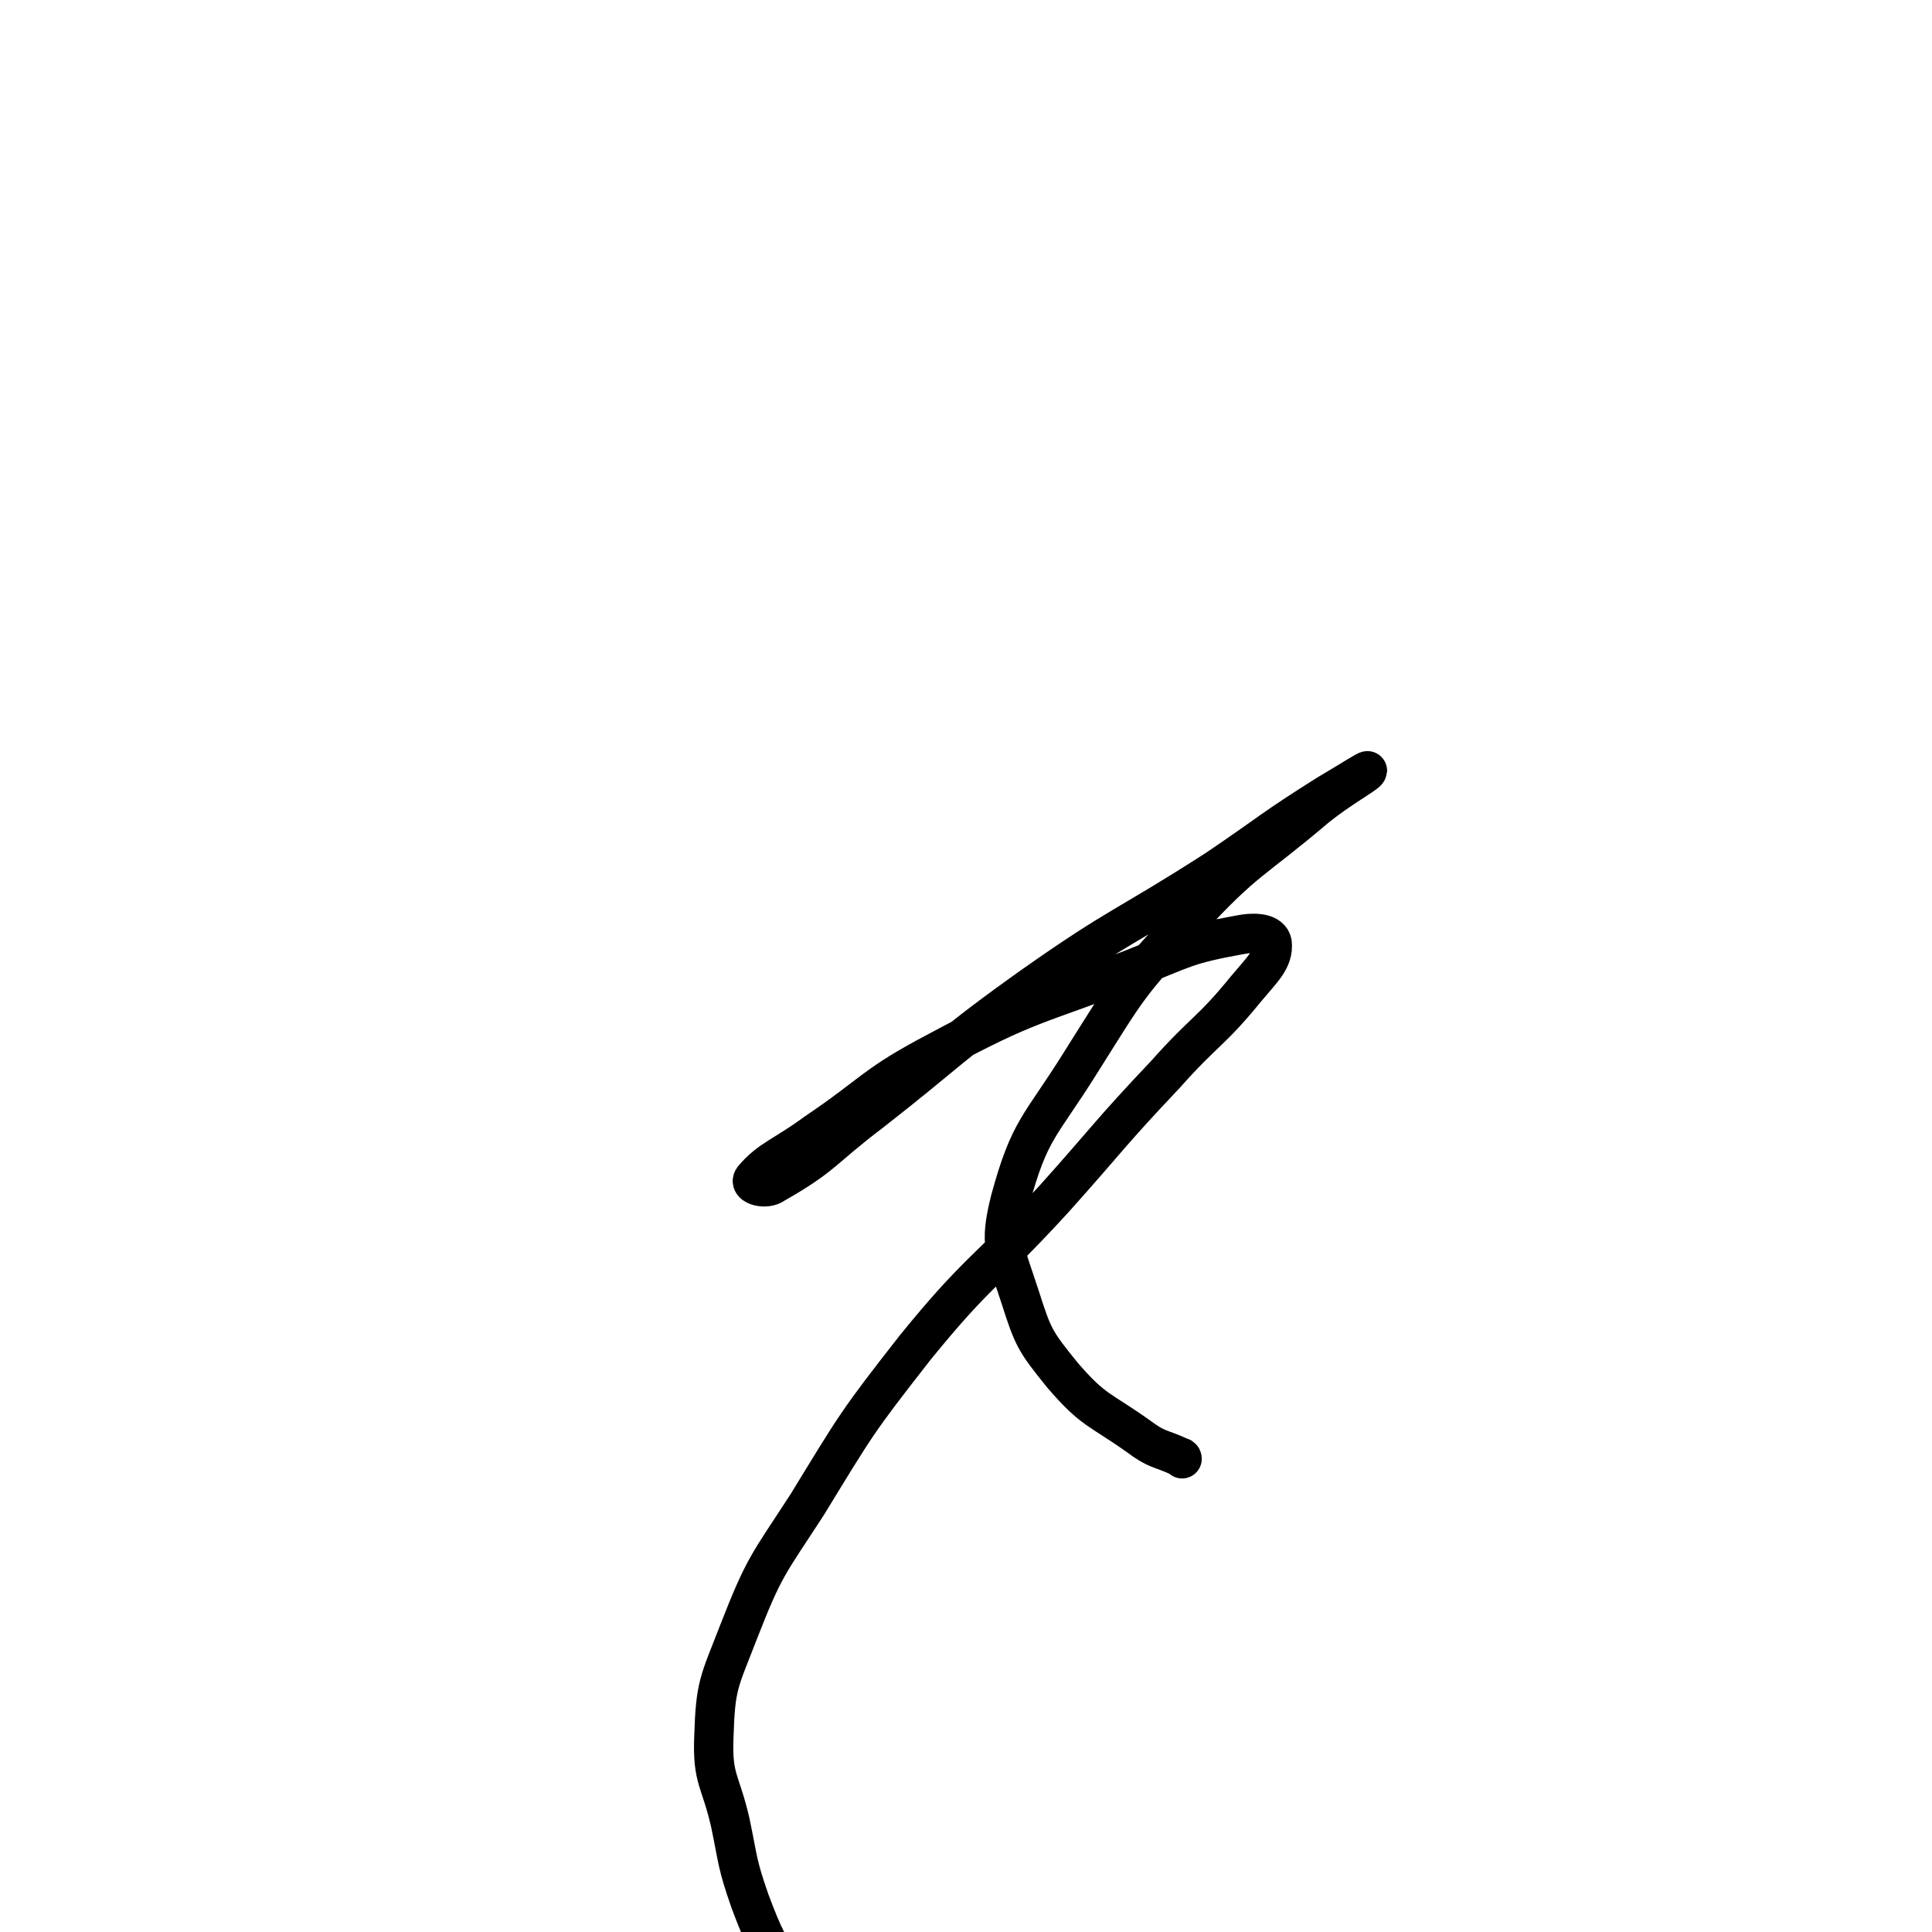 <svg viewBox='0 0 1180 1180' version='1.1' xmlns='http://www.w3.org/2000/svg' xmlns:xlink='http://www.w3.org/1999/xlink'><g fill='none' stroke='#000000' stroke-width='24' stroke-linecap='round' stroke-linejoin='round'><path d='M722,891c0,0 0,-1 -1,-1 -13,-6 -14,-4 -26,-13 -24,-17 -27,-15 -46,-37 -17,-21 -18,-23 -26,-48 -9,-28 -13,-31 -6,-59 12,-44 18,-44 43,-84 29,-46 29,-48 66,-87 35,-38 38,-35 78,-69 15,-12 30,-20 31,-22 2,-2 -12,7 -24,14 -35,22 -34,23 -68,46 -56,36 -58,33 -112,71 -52,37 -50,39 -100,78 -29,22 -28,26 -58,43 -5,4 -16,1 -13,-3 10,-12 19,-14 38,-28 37,-25 35,-29 75,-50 56,-30 58,-27 118,-50 33,-13 33,-15 66,-21 10,-2 19,-1 20,5 1,10 -6,16 -16,28 -22,27 -25,25 -49,52 -35,37 -34,38 -68,76 -42,46 -46,43 -85,91 -36,46 -36,47 -66,96 -24,37 -26,37 -42,78 -12,31 -14,32 -15,64 -1,26 4,26 10,52 5,24 4,25 12,48 9,24 10,24 23,48 10,19 11,18 22,36 5,8 6,9 10,16 '/></g>
</svg>